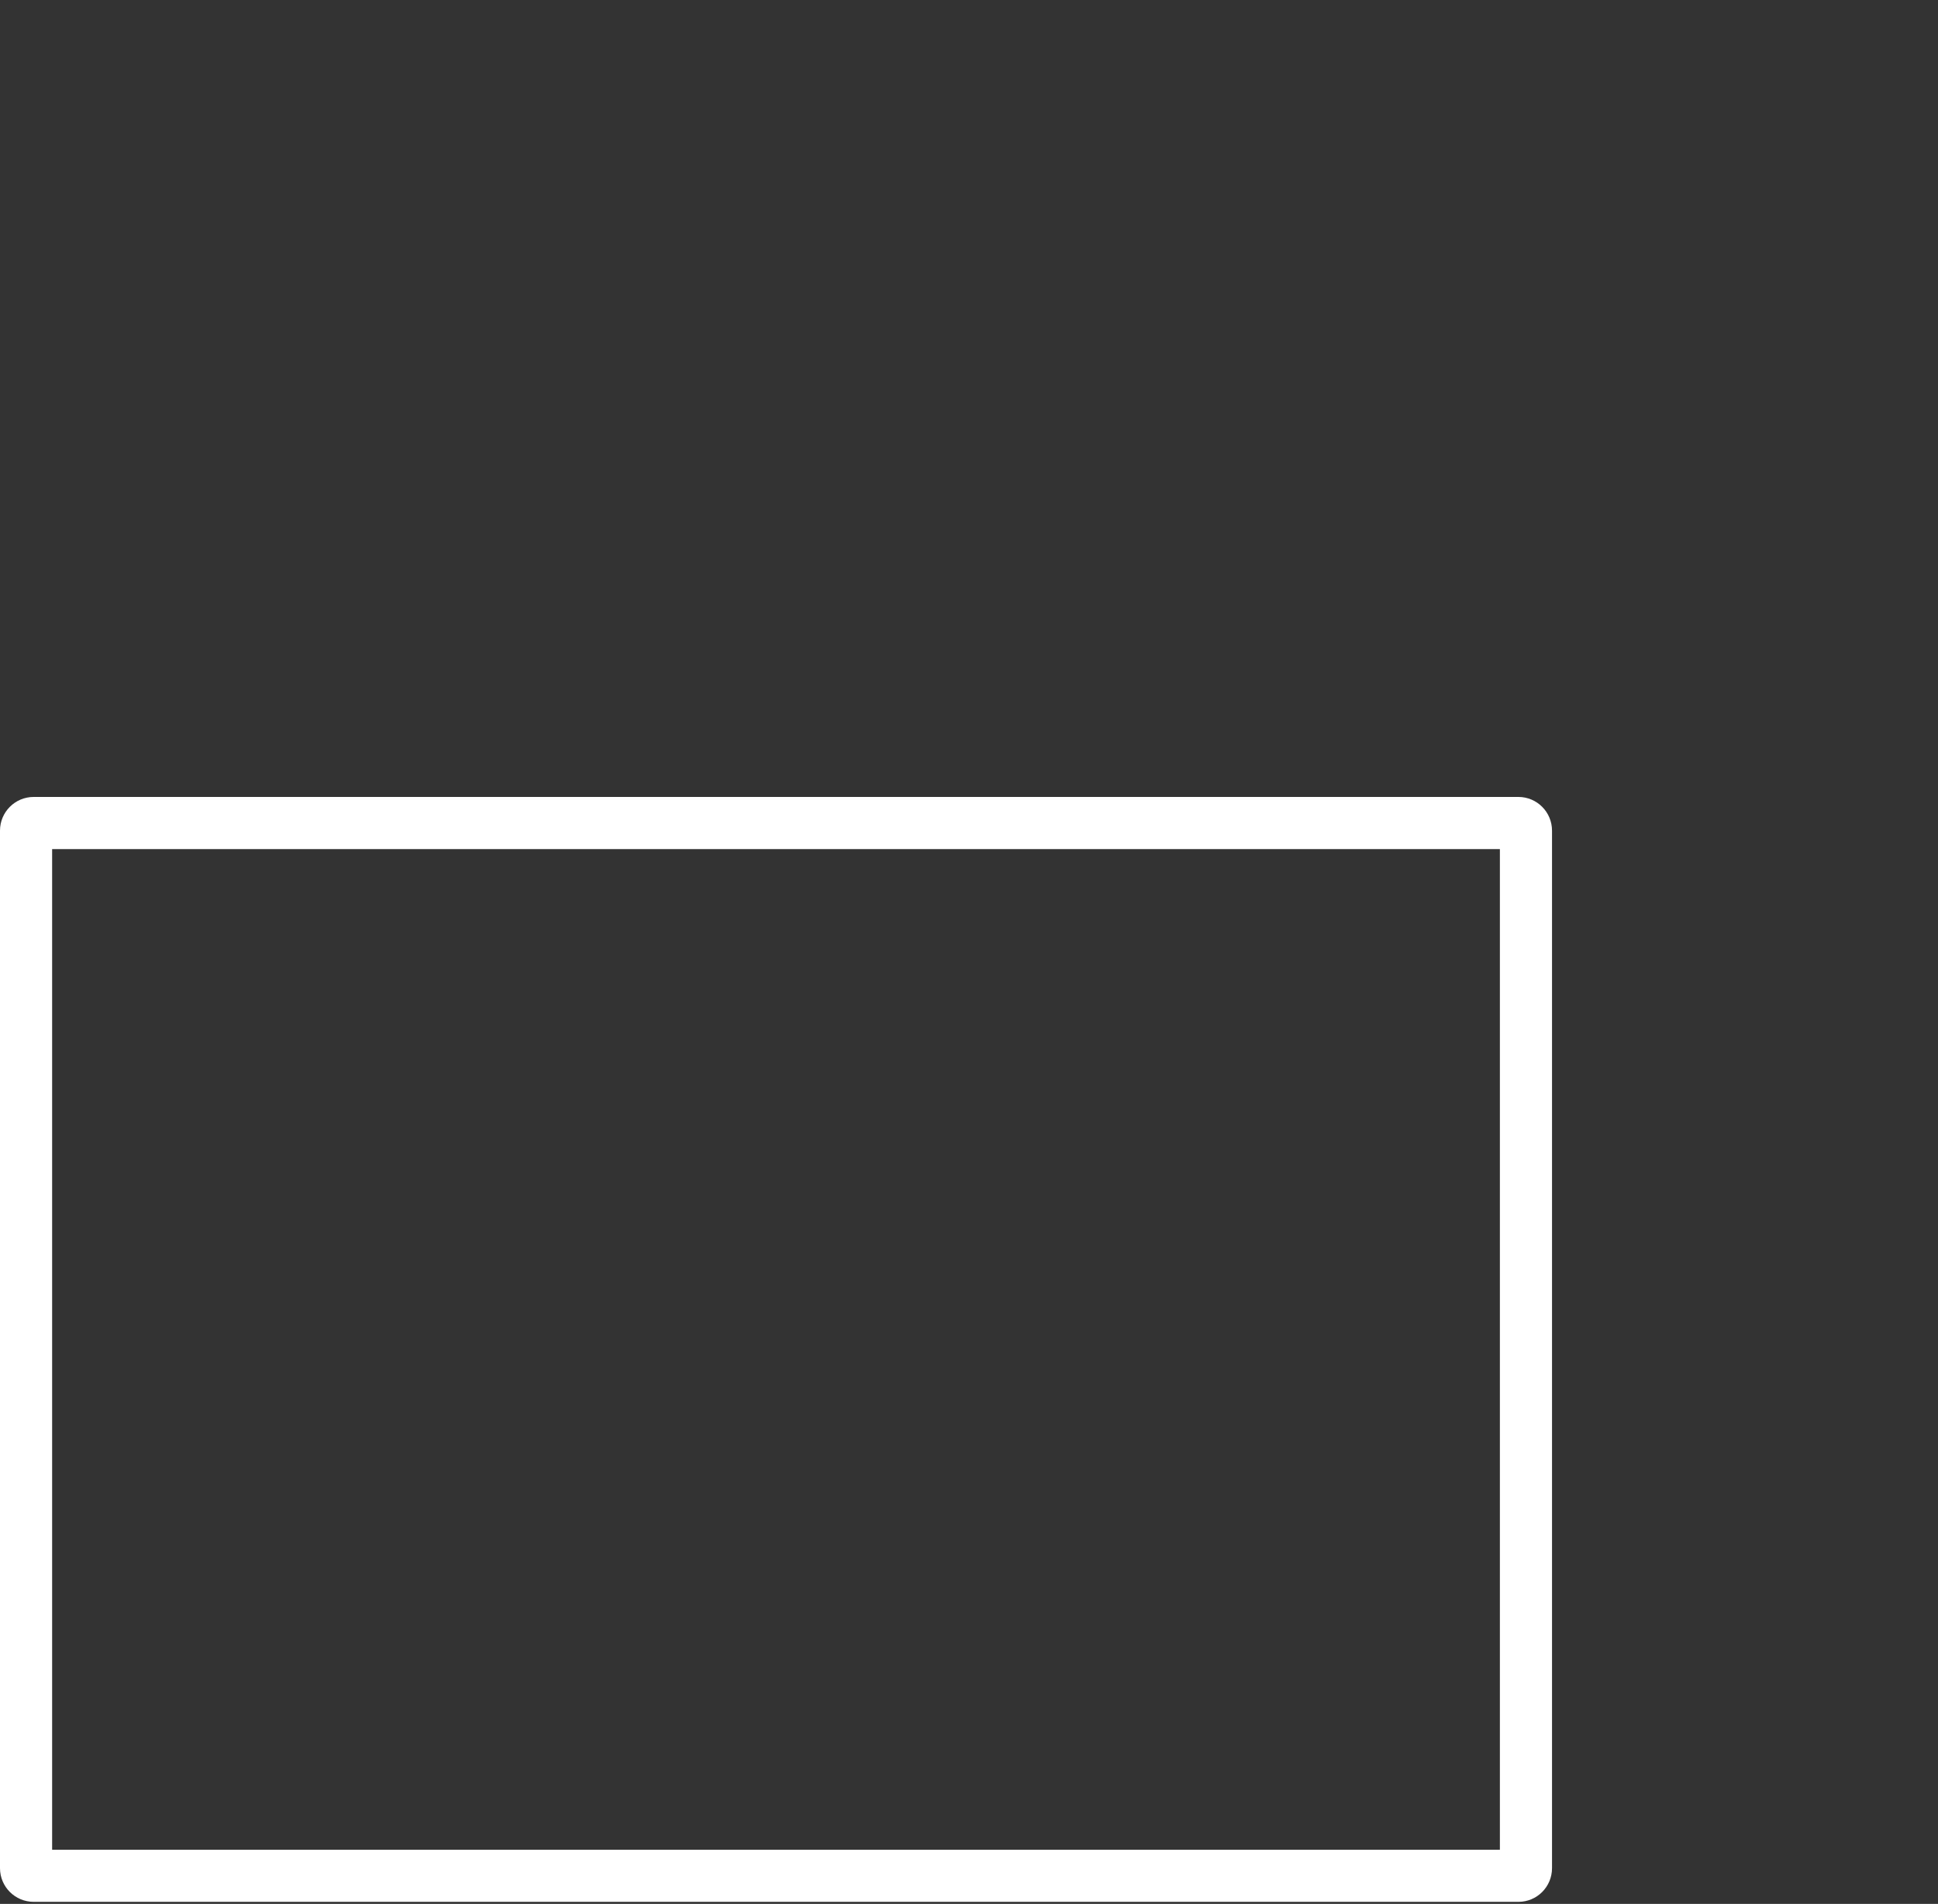 <?xml version="1.0" encoding="UTF-8"?>
<svg id="Layer_1" data-name="Layer 1" xmlns="http://www.w3.org/2000/svg" viewBox="0 0 196.67 193.2">
  <rect x="0" y="0" width="196.67" height="193.2" fill="#333333" stroke="none"/>
  <defs>
    <style>
      .cls-1 {
        fill: #fff;
      }
    </style>
  </defs>
  <g id="Group_5817" data-name="Group 5817">
    <g id="Group_5816" data-name="Group 5816">
      <path id="Path_9027" data-name="Path 9027" class="cls-1" d="M152.21,187.7H5.29v-101.54h146.92v101.54ZM154.09,80.87H3.42c-1.89,0-3.42,1.53-3.42,3.42v105.28c0,1.89,1.53,3.42,3.42,3.42h150.67c1.89,0,3.41-1.53,3.41-3.42v-105.28c0-1.89-1.53-3.42-3.41-3.42"/>
    </g>
  </g>
</svg>
